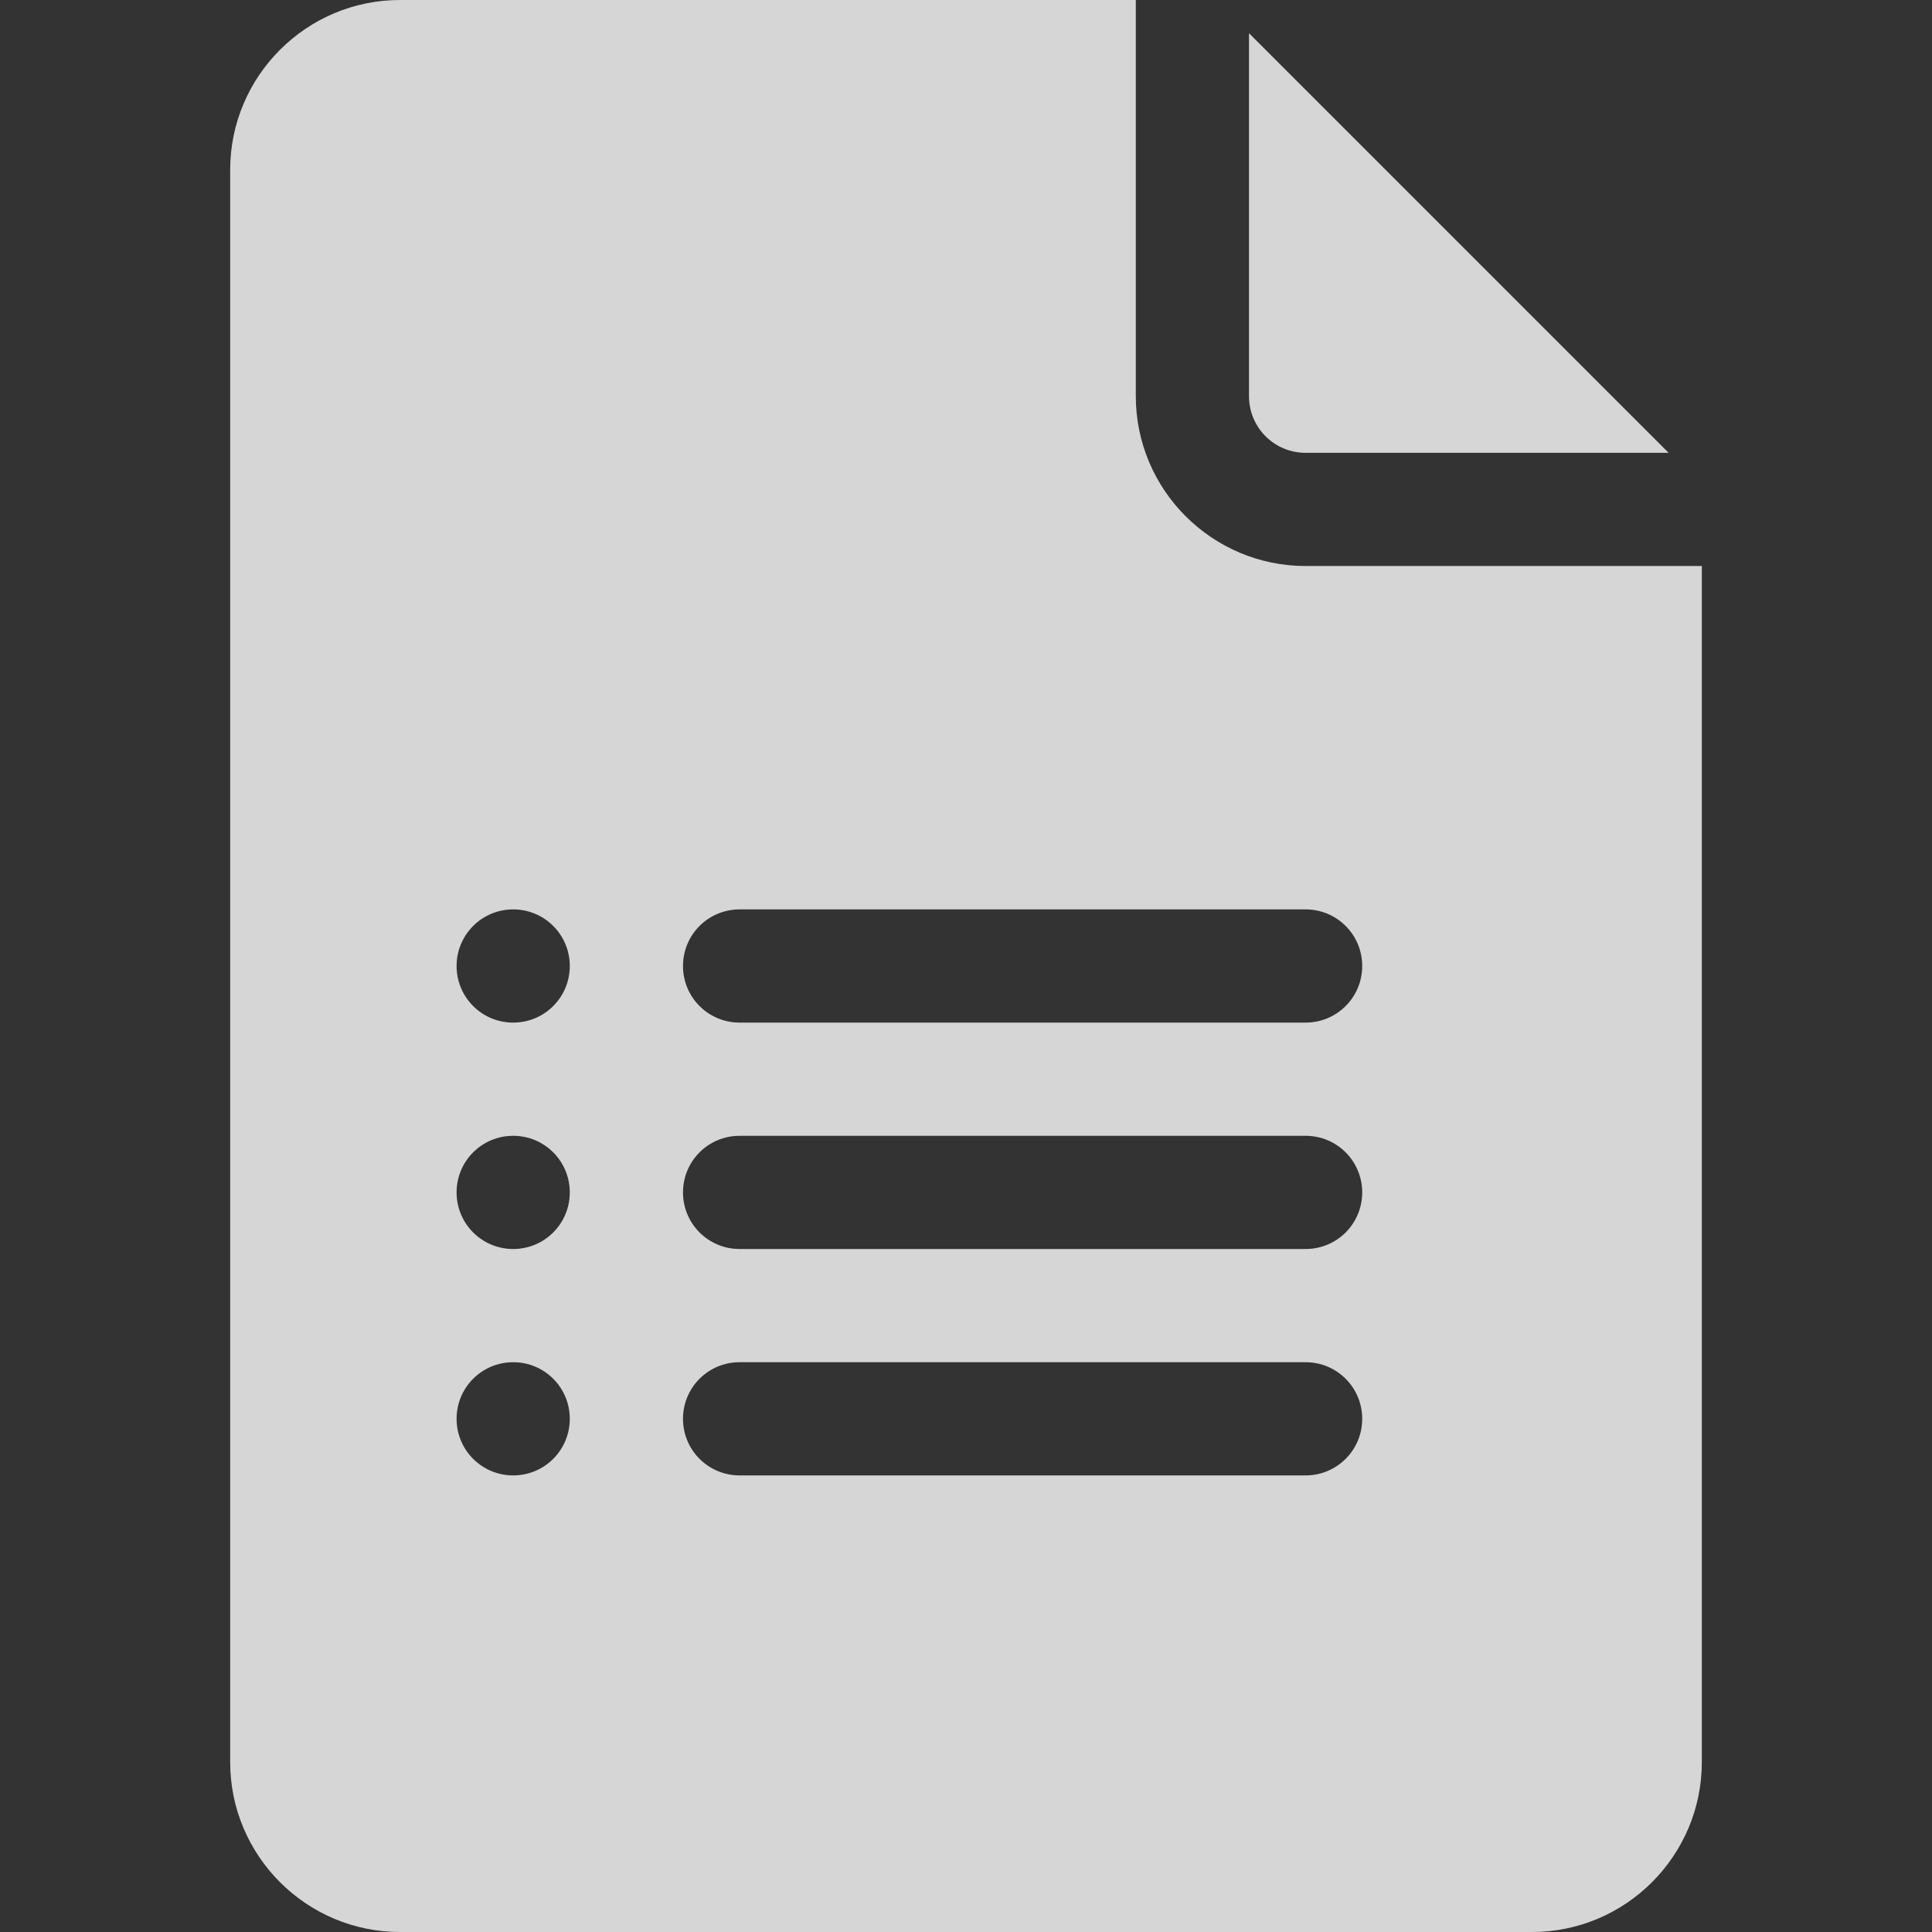 <svg xmlns="http://www.w3.org/2000/svg" xmlns:xlink="http://www.w3.org/1999/xlink" id="Capa_1" x="0px" y="0px" viewBox="0 0 512 512" style="enable-background:new 0 0 512 512;" xml:space="preserve"><rect x="0" y="0" width="512" height="512" fill="#333333" stroke="none"/><style type="text/css">	.st0{opacity:0.8;fill:#FFFFFF;}</style><path class="st0" d="M346,120h96.2L331,8.8V105C331,113.3,337.7,120,346,120z"></path><path class="st0" d="M106,512h300c24.8,0,45-20.2,45-45V150H346c-24.8,0-45-20.2-45-45V0H106C81.2,0,61,20.2,61,45v422 C61,491.8,81.2,512,106,512z M196,241h150c8.3,0,15,6.7,15,15c0,8.3-6.7,15-15,15H196c-8.3,0-15-6.7-15-15S187.7,241,196,241z  M196,301h150c8.3,0,15,6.7,15,15s-6.7,15-15,15H196c-8.3,0-15-6.7-15-15S187.7,301,196,301z M196,361h150c8.3,0,15,6.7,15,15 s-6.7,15-15,15H196c-8.3,0-15-6.7-15-15S187.7,361,196,361z M136,241c8.3,0,15,6.7,15,15s-6.7,15-15,15s-15-6.7-15-15 S127.7,241,136,241z M136,301c8.3,0,15,6.7,15,15s-6.7,15-15,15s-15-6.7-15-15S127.7,301,136,301z M136,361c8.3,0,15,6.7,15,15 s-6.7,15-15,15s-15-6.7-15-15S127.7,361,136,361z"></path></svg>